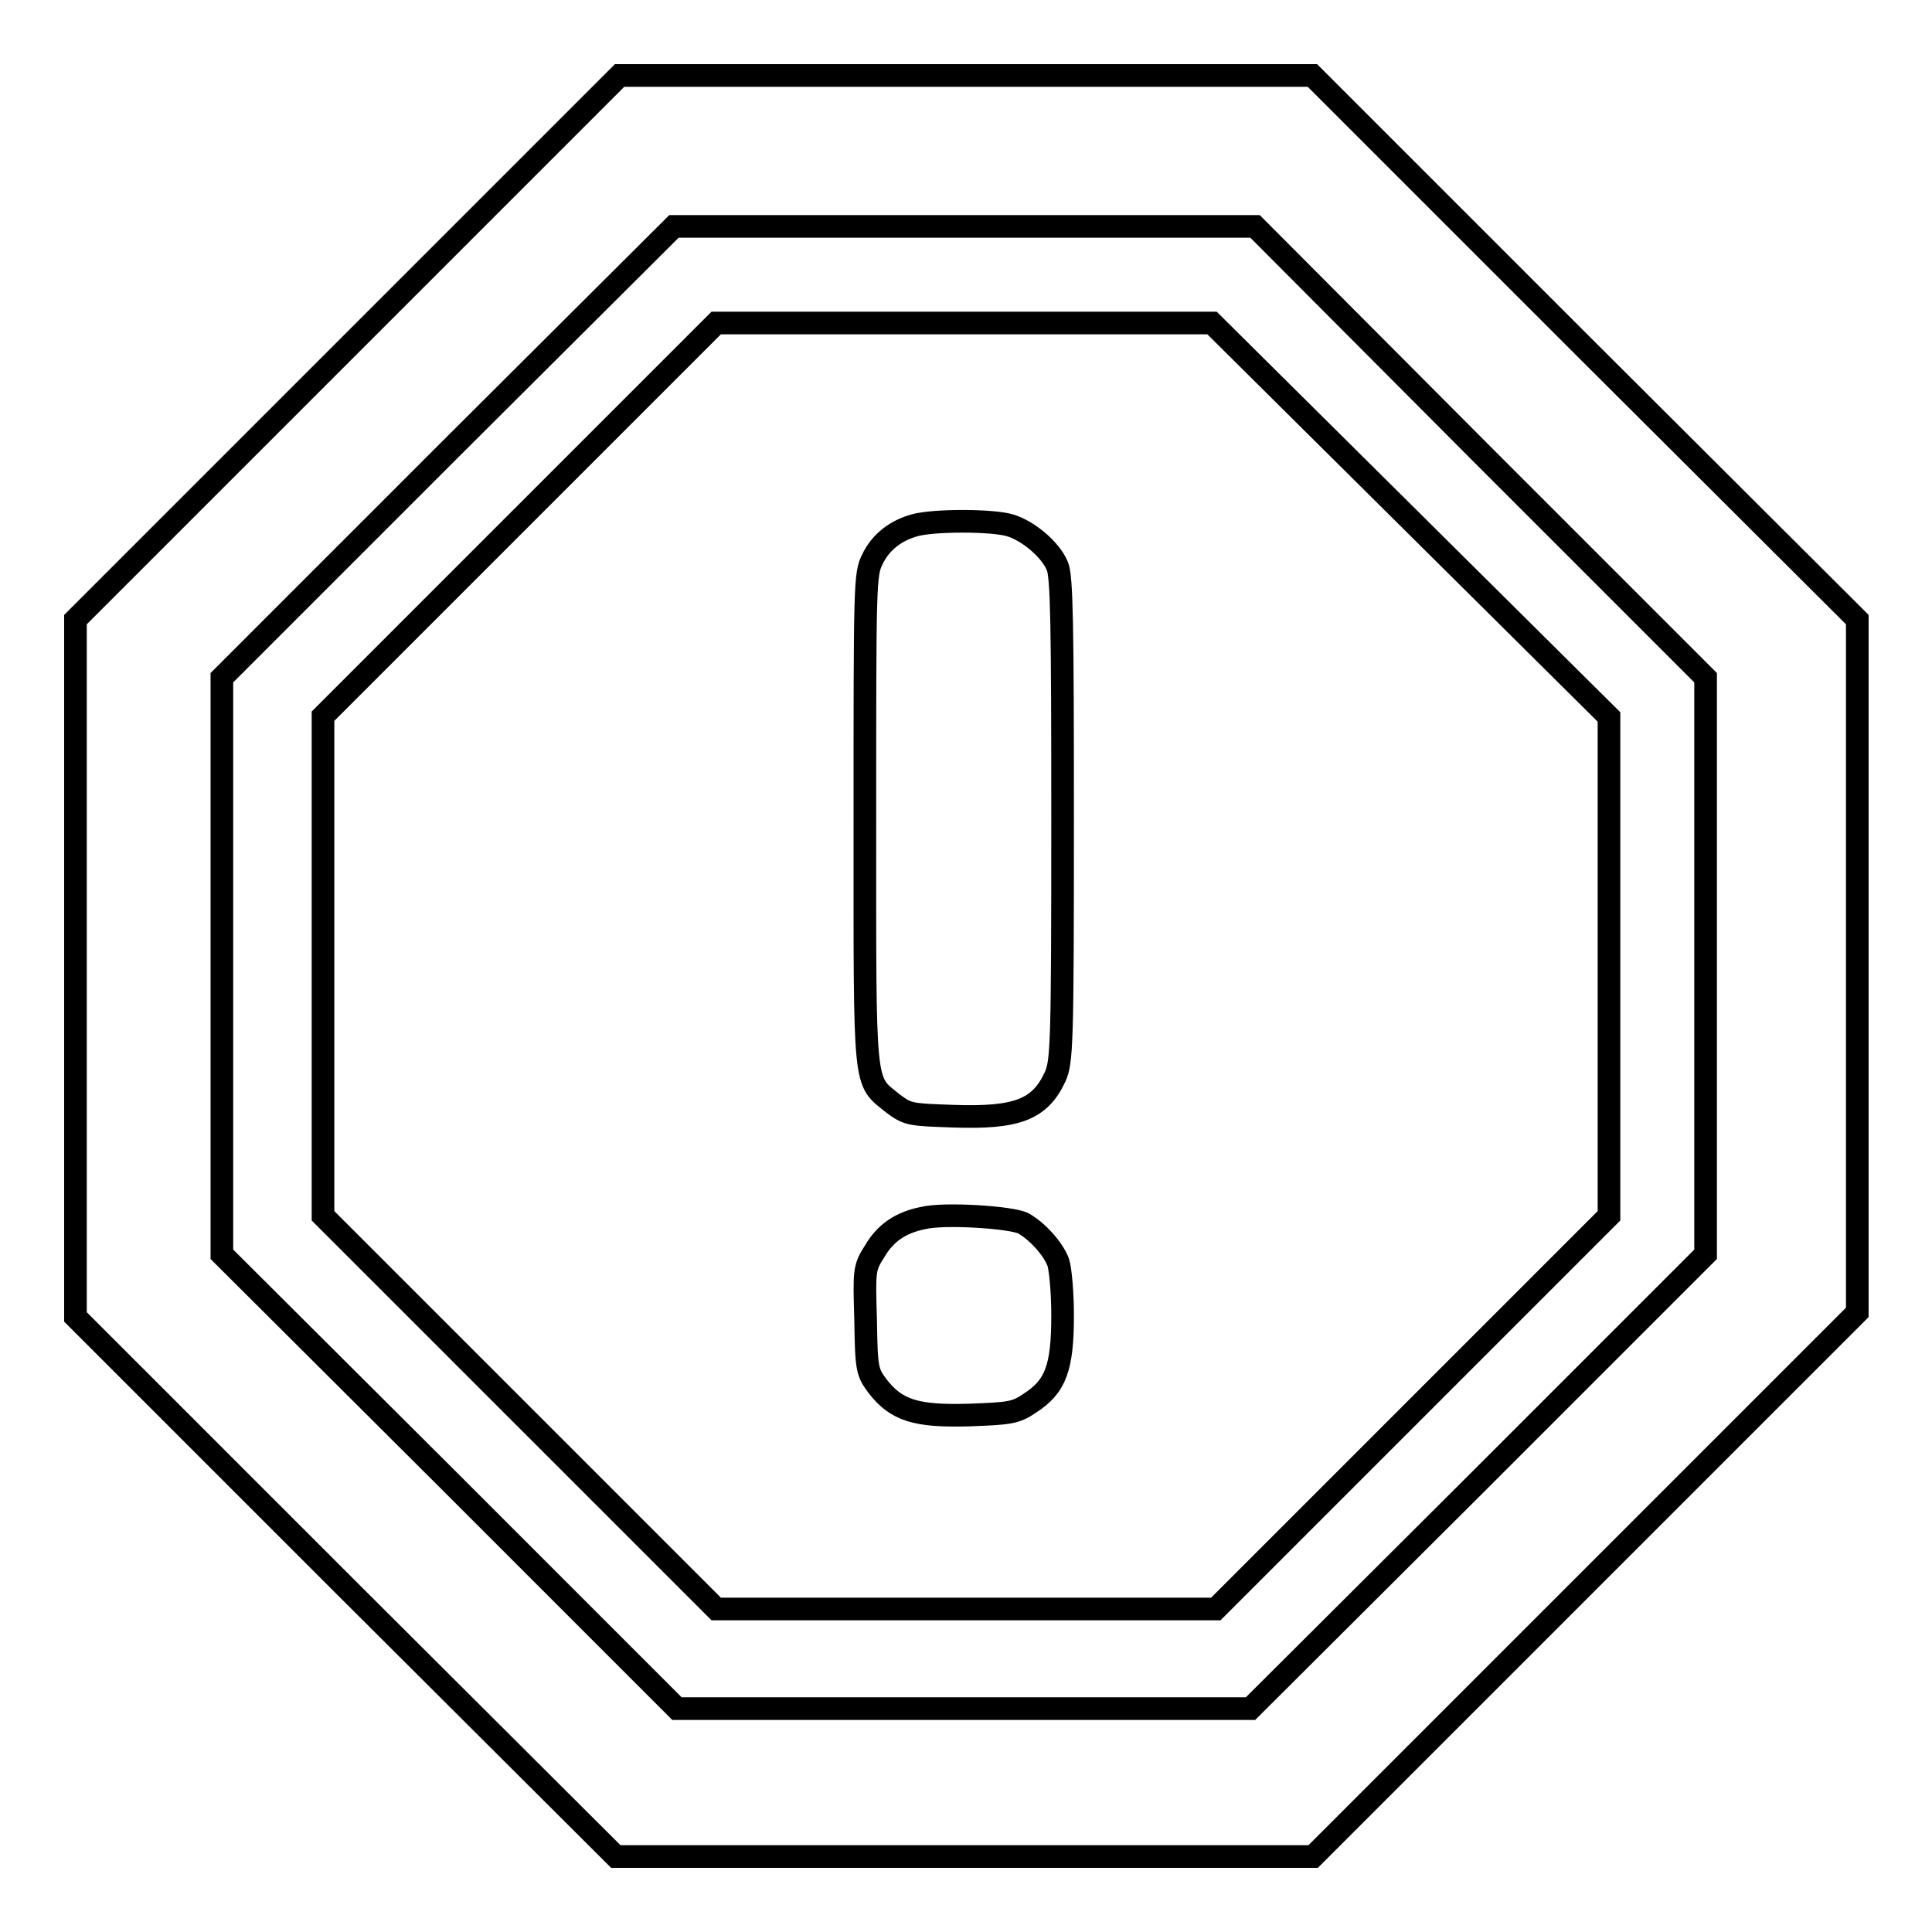<?xml version="1.0" encoding="utf-8"?>
<!-- Svg Vector Icons : http://www.onlinewebfonts.com/icon -->
<!DOCTYPE svg PUBLIC "-//W3C//DTD SVG 1.1//EN" "http://www.w3.org/Graphics/SVG/1.1/DTD/svg11.dtd">
<svg version="1.1" xmlns="http://www.w3.org/2000/svg" xmlns:xlink="http://www.w3.org/1999/xlink" x="0px" y="0px" viewBox="0 0 256 256" enable-background="new 0 0 256 256" xml:space="preserve">
<g><g><g><path stroke-width="3" fill-opacity="0" stroke="#000000"  d="M46,46.1l-36,36v46.2v46.2l35.8,35.8L81.6,246h46.2h46.2l36-36l36.1-36.1V128V82.1L209.9,46l-36-36H128H82.1L46,46.1z M196.1,59.9L226,89.8V128v38.2l-30.1,30.1l-30.2,30.1h-38h-38l-30.1-30.1l-30.2-30.1V128V89.8l29.9-29.9L89.3,30h38.5h38.5L196.1,59.9z"/><path stroke-width="3" fill-opacity="0" stroke="#000000"  d="M68.8,68.9l-26,26V128v33.1l26,26l26.1,26.1H128h33.1l26.1-26.1l26-26v-33V95l-26.3-26.1l-26.3-26.1h-32.8H94.9L68.8,68.9z M133.8,69.6c2.4,0.7,5.4,3.2,6.3,5.4c0.6,1.3,0.7,7.9,0.7,33.6c0,30-0.1,32.1-1,34.1c-2,4.3-5,5.5-13.5,5.2c-5.7-0.2-6-0.2-8-1.7c-3.9-3.2-3.7-1.2-3.7-37.6c0-31.3,0-32.5,1-34.5c1.1-2.3,3.1-3.8,5.6-4.5C123.7,68.9,131.4,68.9,133.8,69.6z M135.6,162.1c1.8,1,3.9,3.3,4.6,5.1c0.3,0.8,0.6,4,0.6,7.1c0,6.9-0.9,9.4-4.3,11.6c-1.9,1.3-2.6,1.4-8.1,1.6c-7,0.2-9.6-0.6-12.1-3.8c-1.4-1.9-1.5-2.2-1.6-8.8c-0.2-6.6-0.2-6.9,1.2-9.1c1.4-2.4,3.4-3.8,6.4-4.4C125.1,160.7,134.1,161.3,135.6,162.1z"/></g></g></g>
</svg>